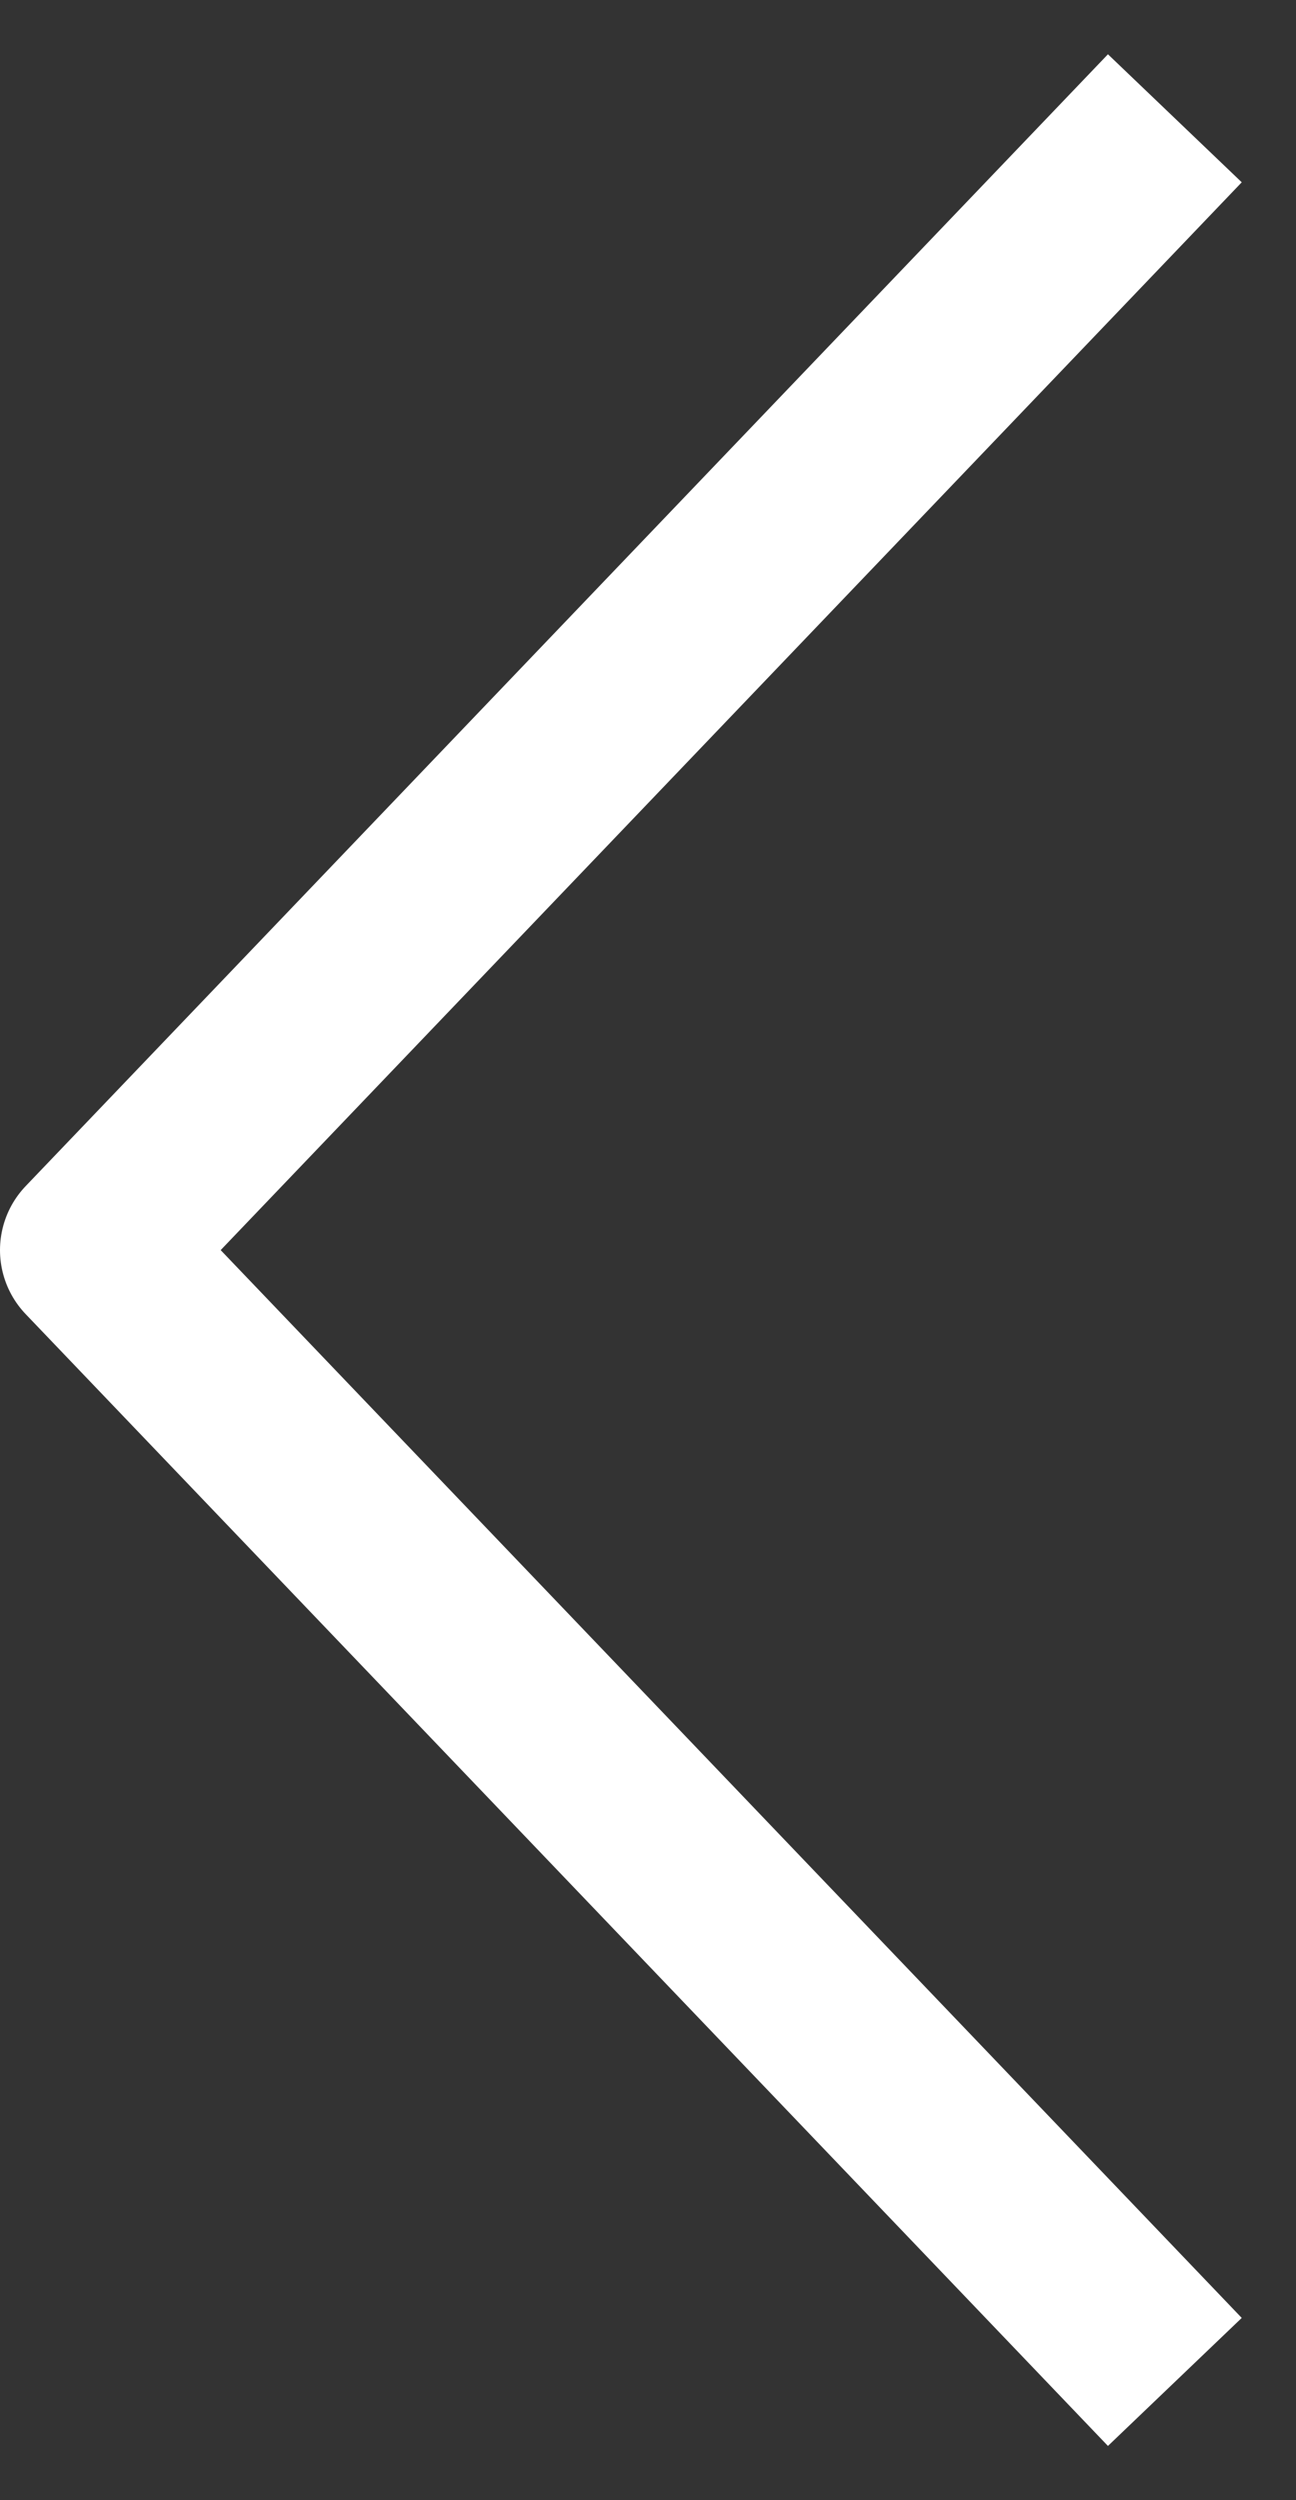 <?xml version="1.0" encoding="UTF-8"?>
<svg width="14px" height="27px" viewBox="0 0 14 27" version="1.1" xmlns="http://www.w3.org/2000/svg" xmlns:xlink="http://www.w3.org/1999/xlink">
    <rect x="0" y="0" width="14" height="27" fill="#333333" stroke="none"/>
    <!-- Generator: Sketch 57 (83077) - https://sketch.com -->
    <title>Line 2 Copy 3</title>
    <desc>Created with Sketch.</desc>
    <g id="Page-1" stroke="none" stroke-width="1" fill="none" fill-rule="evenodd" stroke-linecap="square" stroke-linejoin="round">
        <g id="Carousel-01" transform="translate(-99, -570)" fill-rule="nonzero" stroke="#FFFFFF" stroke-width="2">
            <polyline id="Line-2-Copy-3" transform="translate(105.5, 583.5) scale(-1, 1) translate(-105.5, -583.5) " points="100 572 111 583.5 100 595"></polyline>
        </g>
    </g>
</svg>